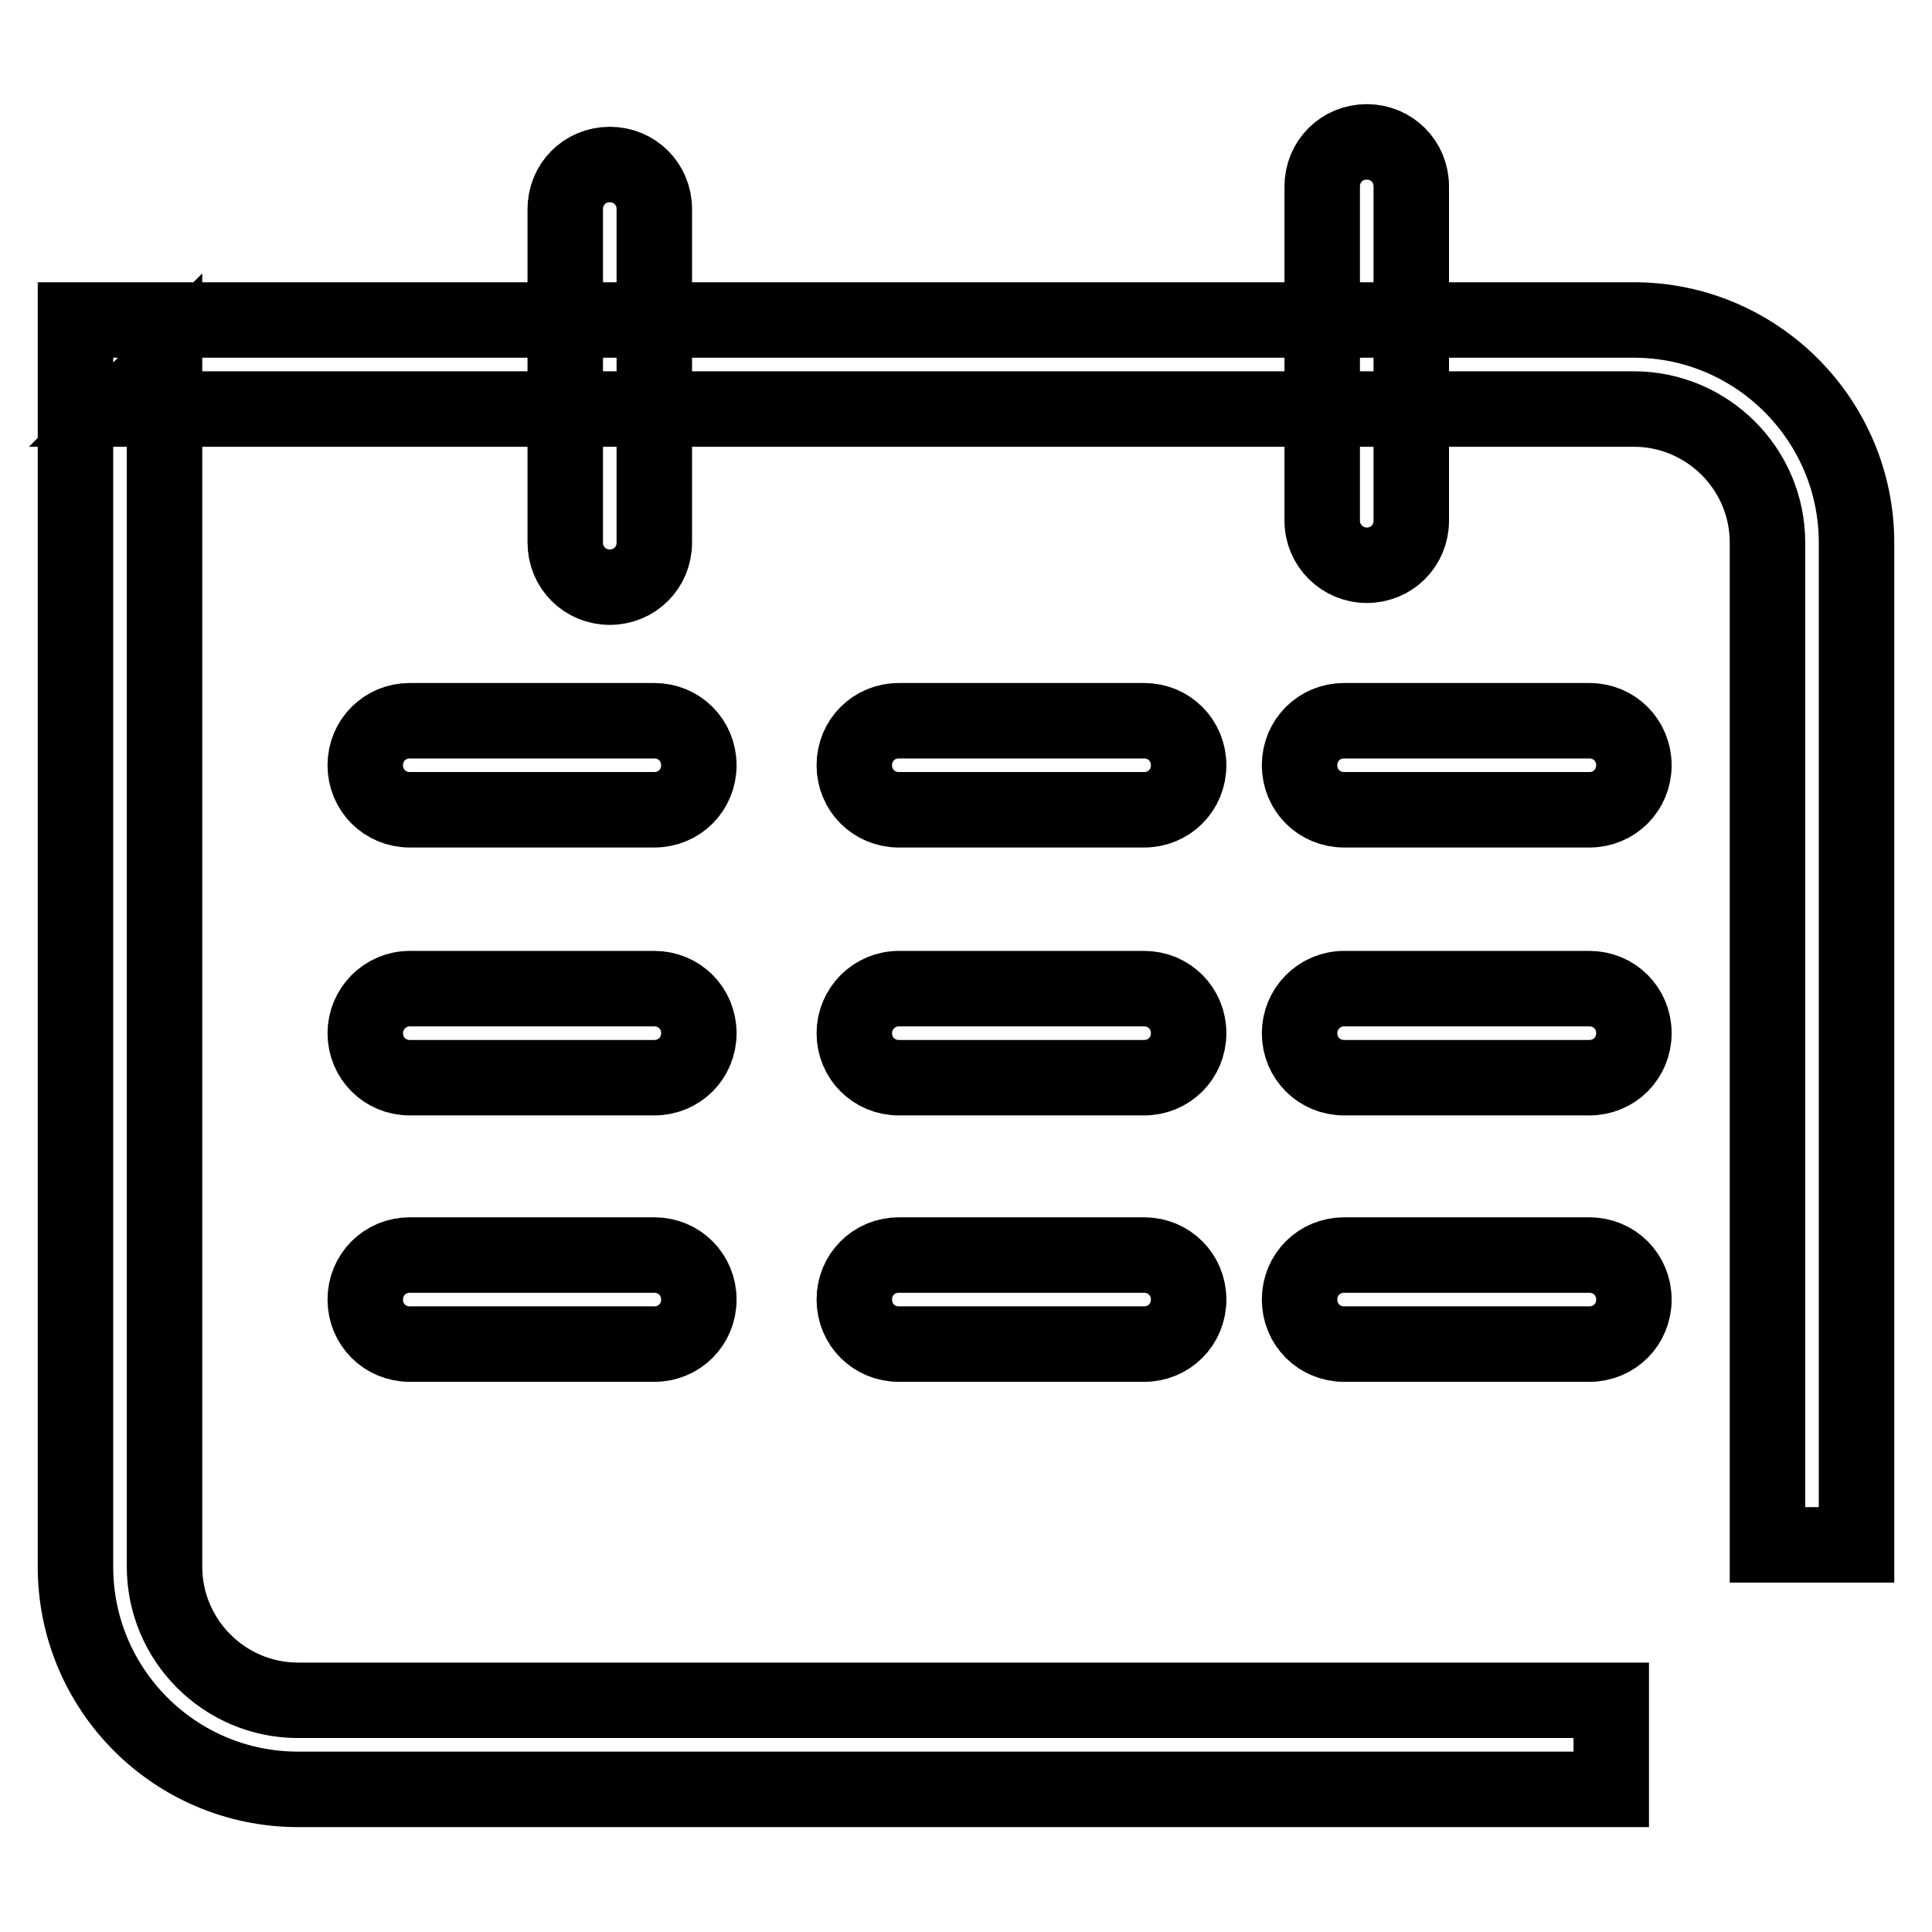 <?xml version="1.0" encoding="utf-8"?>
<!-- Svg Vector Icons : http://www.onlinewebfonts.com/icon -->
<!DOCTYPE svg PUBLIC "-//W3C//DTD SVG 1.1//EN" "http://www.w3.org/Graphics/SVG/1.1/DTD/svg11.dtd">
<svg version="1.1" xmlns="http://www.w3.org/2000/svg" xmlns:xlink="http://www.w3.org/1999/xlink" x="0px" y="0px" viewBox="0 0 256 256" enable-background="new 0 0 256 256" xml:space="preserve">
<g><g><path stroke-width="10" fill-opacity="0" stroke="#000000"  d="M39.5,225.3c-9.8,0-17.7-8-17.7-17.7V48.3l-5.9,5.9h200.6c9.7,0,17.7,7.9,17.7,17.7v132.8H246V71.9c0-16.2-13.2-29.5-29.5-29.5H15.9H10v5.9v159.3c0,16.3,13.2,29.5,29.5,29.5h174v-11.8L39.5,225.3L39.5,225.3z"/><path stroke-width="10" fill-opacity="0" stroke="#000000"  d="M74.9,71.9c0,3.3,2.6,5.9,5.9,5.9c3.3,0,5.9-2.6,5.9-5.9V27.7c0-3.3-2.6-5.9-5.9-5.9c-3.3,0-5.9,2.6-5.9,5.9V71.9z"/><path stroke-width="10" fill-opacity="0" stroke="#000000"  d="M175.2,69c0,3.3,2.7,5.9,5.9,5.9c3.3,0,5.9-2.6,5.9-5.9V24.7c0-3.3-2.6-5.9-5.9-5.9c-3.3,0-5.9,2.6-5.9,5.9V69z"/><path stroke-width="10" fill-opacity="0" stroke="#000000"  d="M86.7,107.3c3.3,0,5.9-2.6,5.9-5.9c0-3.3-2.6-5.9-5.9-5.9H54.3c-3.3,0-5.9,2.6-5.9,5.9c0,3.3,2.6,5.9,5.9,5.9H86.7z"/><path stroke-width="10" fill-opacity="0" stroke="#000000"  d="M151.6,107.3c3.3,0,5.9-2.6,5.9-5.9c0-3.3-2.6-5.9-5.9-5.9h-32.5c-3.3,0-5.9,2.6-5.9,5.9c0,3.3,2.6,5.9,5.9,5.9H151.6z"/><path stroke-width="10" fill-opacity="0" stroke="#000000"  d="M210.6,107.3c3.3,0,5.9-2.6,5.9-5.9c0-3.3-2.6-5.9-5.9-5.9h-32.5c-3.3,0-5.9,2.6-5.9,5.9c0,3.3,2.6,5.9,5.9,5.9H210.6z"/><path stroke-width="10" fill-opacity="0" stroke="#000000"  d="M86.7,142.8c3.3,0,5.9-2.6,5.9-5.9c0-3.3-2.6-5.9-5.9-5.9H54.3c-3.3,0-5.9,2.7-5.9,5.9c0,3.3,2.6,5.9,5.9,5.9H86.7z"/><path stroke-width="10" fill-opacity="0" stroke="#000000"  d="M151.6,142.8c3.3,0,5.9-2.6,5.9-5.9c0-3.3-2.6-5.9-5.9-5.9h-32.5c-3.3,0-5.9,2.7-5.9,5.9c0,3.3,2.6,5.9,5.9,5.9H151.6z"/><path stroke-width="10" fill-opacity="0" stroke="#000000"  d="M210.6,142.8c3.3,0,5.9-2.6,5.9-5.9c0-3.3-2.6-5.9-5.9-5.9h-32.5c-3.3,0-5.9,2.7-5.9,5.9c0,3.3,2.6,5.9,5.9,5.9H210.6z"/><path stroke-width="10" fill-opacity="0" stroke="#000000"  d="M86.7,178.1c3.3,0,5.9-2.6,5.9-5.9c0-3.3-2.6-5.9-5.9-5.9H54.3c-3.3,0-5.9,2.6-5.9,5.9c0,3.3,2.6,5.9,5.9,5.9H86.7z"/><path stroke-width="10" fill-opacity="0" stroke="#000000"  d="M151.6,178.1c3.3,0,5.9-2.6,5.9-5.9c0-3.3-2.6-5.9-5.9-5.9h-32.5c-3.3,0-5.9,2.6-5.9,5.9c0,3.3,2.6,5.9,5.9,5.9H151.6z"/><path stroke-width="10" fill-opacity="0" stroke="#000000"  d="M210.6,178.1c3.3,0,5.9-2.6,5.9-5.9c0-3.3-2.6-5.9-5.9-5.9h-32.5c-3.3,0-5.9,2.6-5.9,5.9c0,3.3,2.6,5.9,5.9,5.9H210.6z"/></g></g>
</svg>